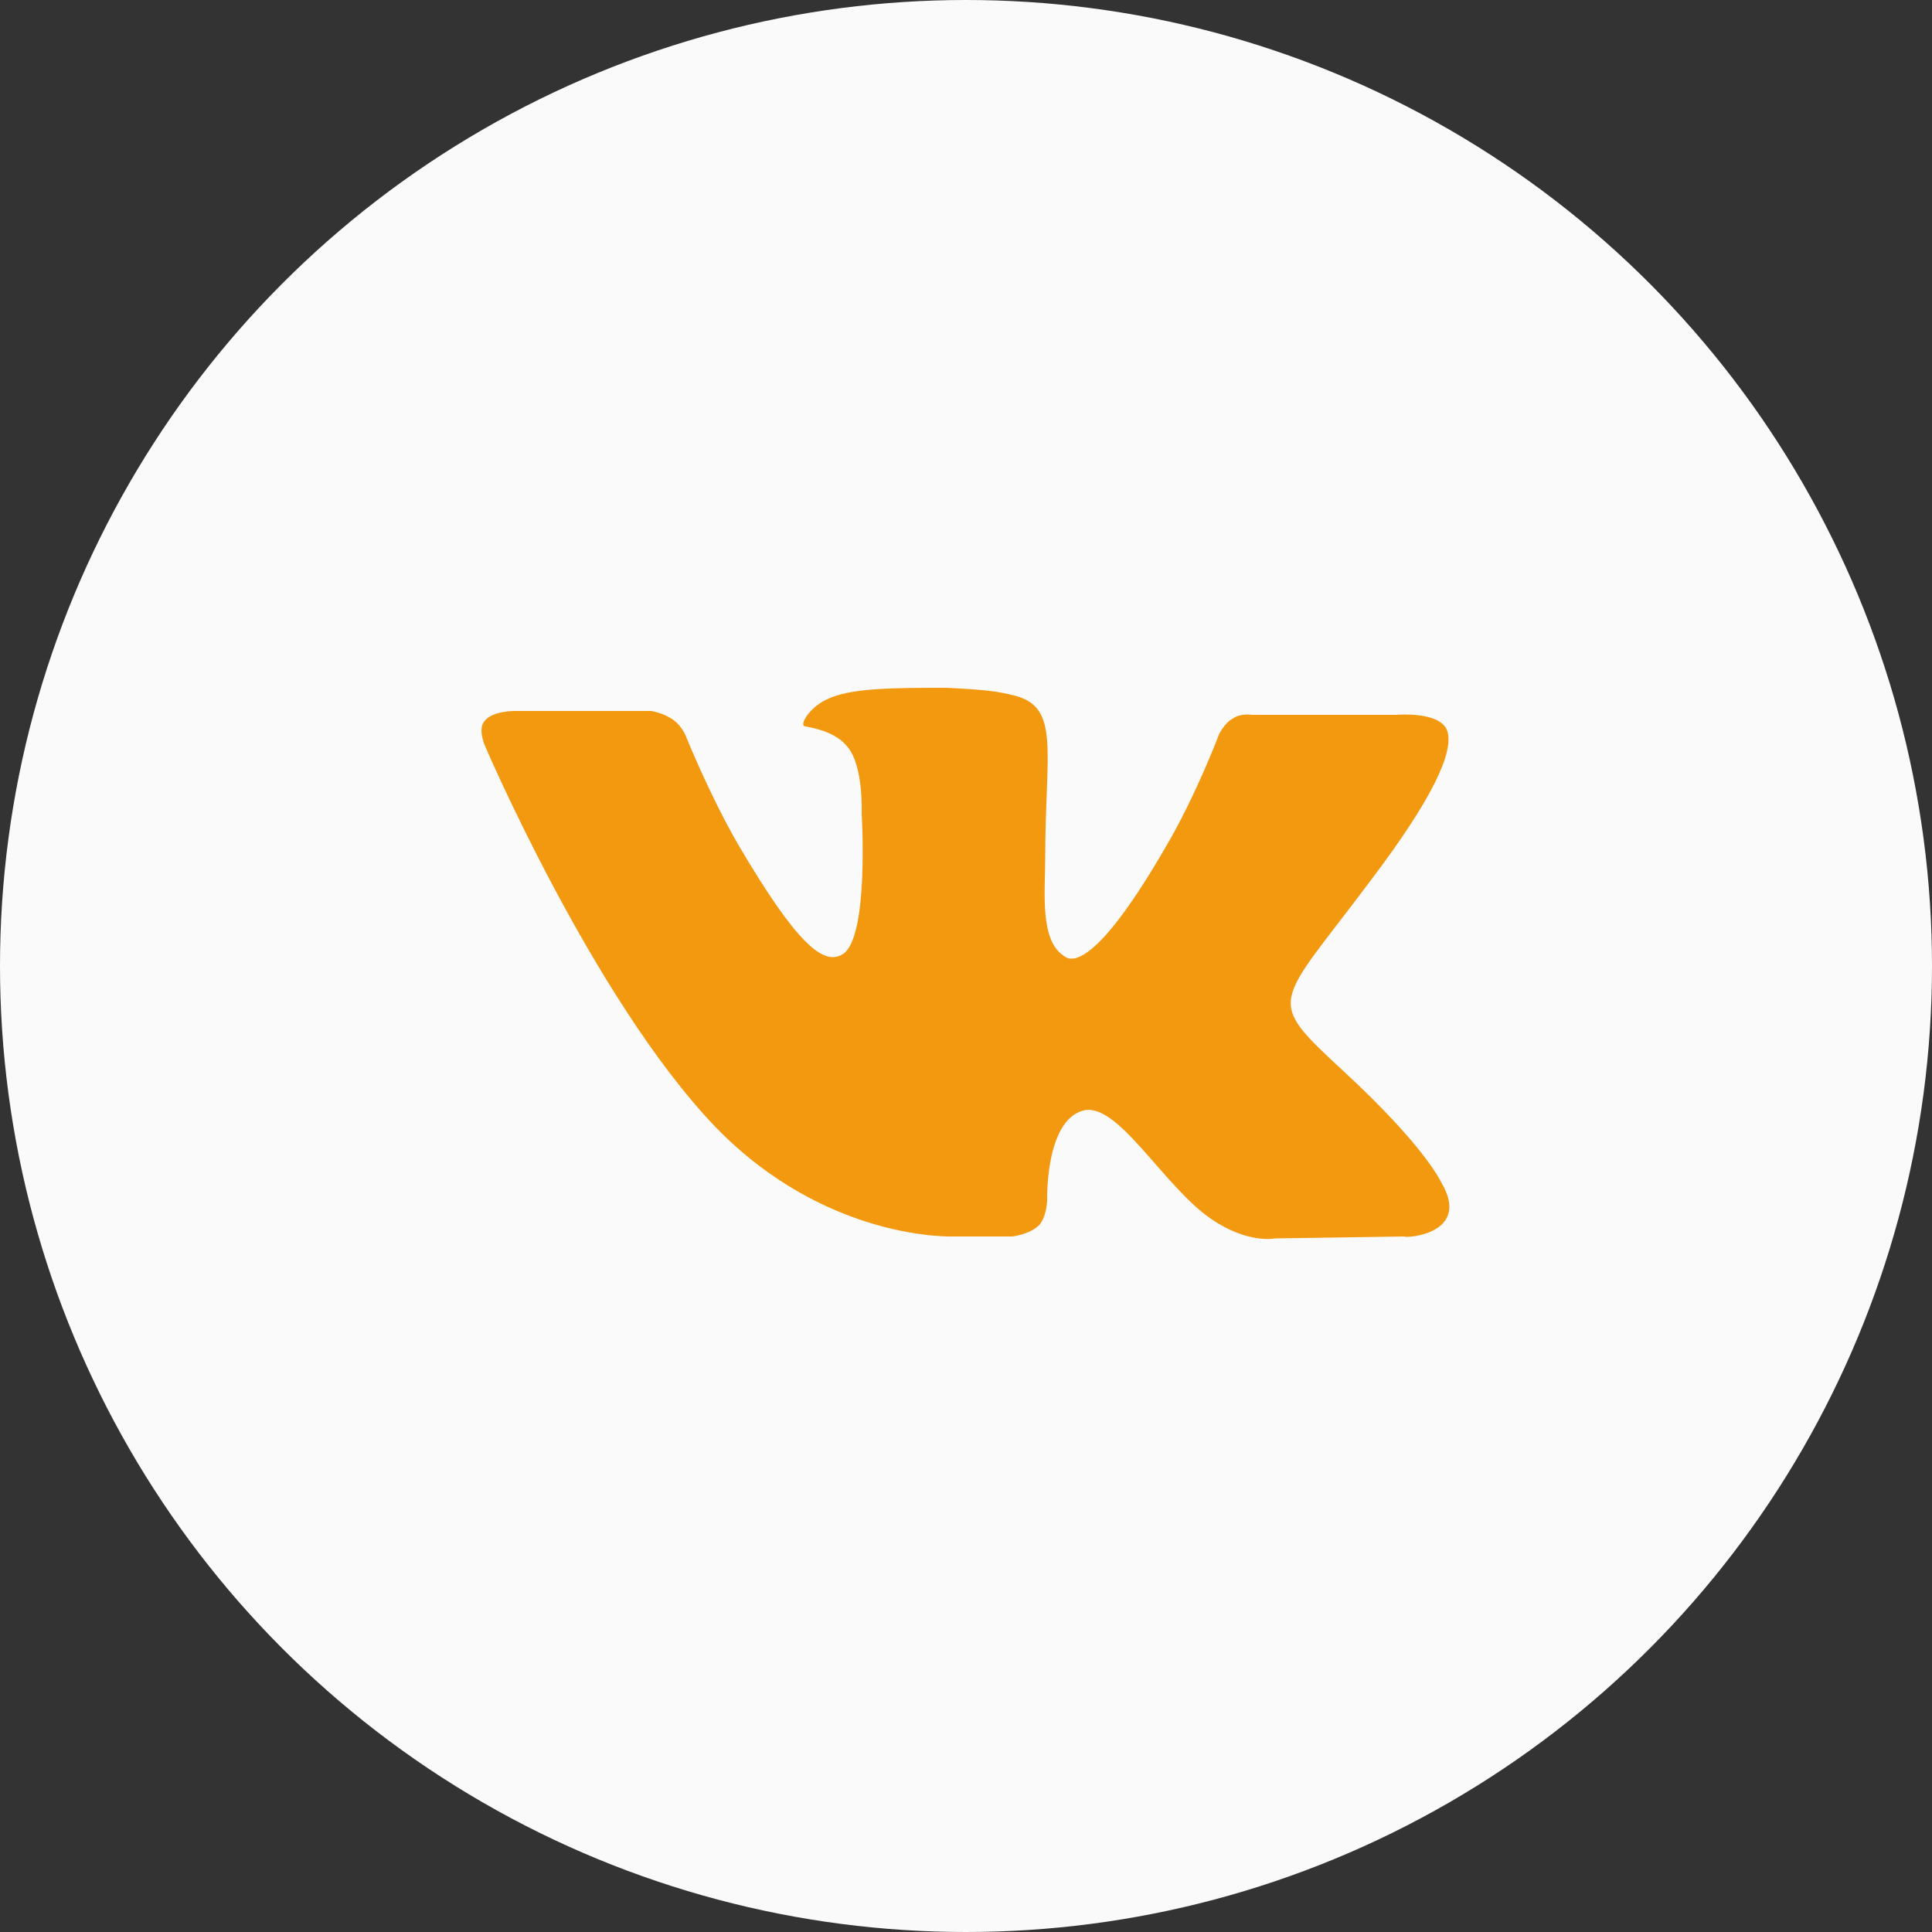 <?xml version="1.0" encoding="UTF-8"?> <!-- Generator: Adobe Illustrator 17.1.0, SVG Export Plug-In . SVG Version: 6.00 Build 0) --> <svg xmlns="http://www.w3.org/2000/svg" xmlns:xlink="http://www.w3.org/1999/xlink" id="Слой_1" x="0px" y="0px" viewBox="0 0 100 100" xml:space="preserve"><rect x="0" y="0" width="100" height="100" fill="#333333" stroke="none"/> <circle fill="#FAFAFA" cx="50" cy="50" r="50"></circle> <g> <g> <path fill="#f3990f" d="M74.6,61.2c-0.1-0.2-1-2-5-5.7c-4.2-3.9-3.6-3.3,1.4-10c3.1-4.1,4.3-6.6,3.9-7.7c-0.4-1-2.6-0.8-2.6-0.8 l-7.5,0c0,0-0.6-0.1-1,0.2c-0.4,0.2-0.7,0.8-0.7,0.8s-1.2,3.2-2.8,5.9c-3.3,5.7-4.7,6-5.2,5.6c-1.3-0.8-1-3.3-1-5.1 c0-5.5,0.8-7.8-1.6-8.4c-0.8-0.2-1.4-0.3-3.5-0.4c-2.7,0-5,0-6.2,0.6c-0.9,0.4-1.5,1.4-1.1,1.4c0.5,0.1,1.6,0.3,2.2,1.1 c0.8,1,0.7,3.4,0.7,3.4s0.4,6.5-1,7.3c-1,0.6-2.4-0.6-5.4-5.7c-1.5-2.6-2.7-5.6-2.7-5.6s-0.2-0.5-0.6-0.8 c-0.5-0.4-1.2-0.5-1.2-0.5l-7.1,0c0,0-1.1,0-1.5,0.5c-0.4,0.4,0,1.3,0,1.3s5.6,13.1,11.9,19.7c5.8,6,12.4,5.7,12.4,5.7h3 c0,0,0.9-0.1,1.4-0.6c0.4-0.5,0.4-1.3,0.4-1.3s-0.1-4,1.8-4.6c1.8-0.6,4.2,3.9,6.7,5.6c1.9,1.3,3.3,1,3.3,1l6.7-0.1 C72.7,64.1,76.2,63.9,74.6,61.2z"></path> </g> </g> </svg> 